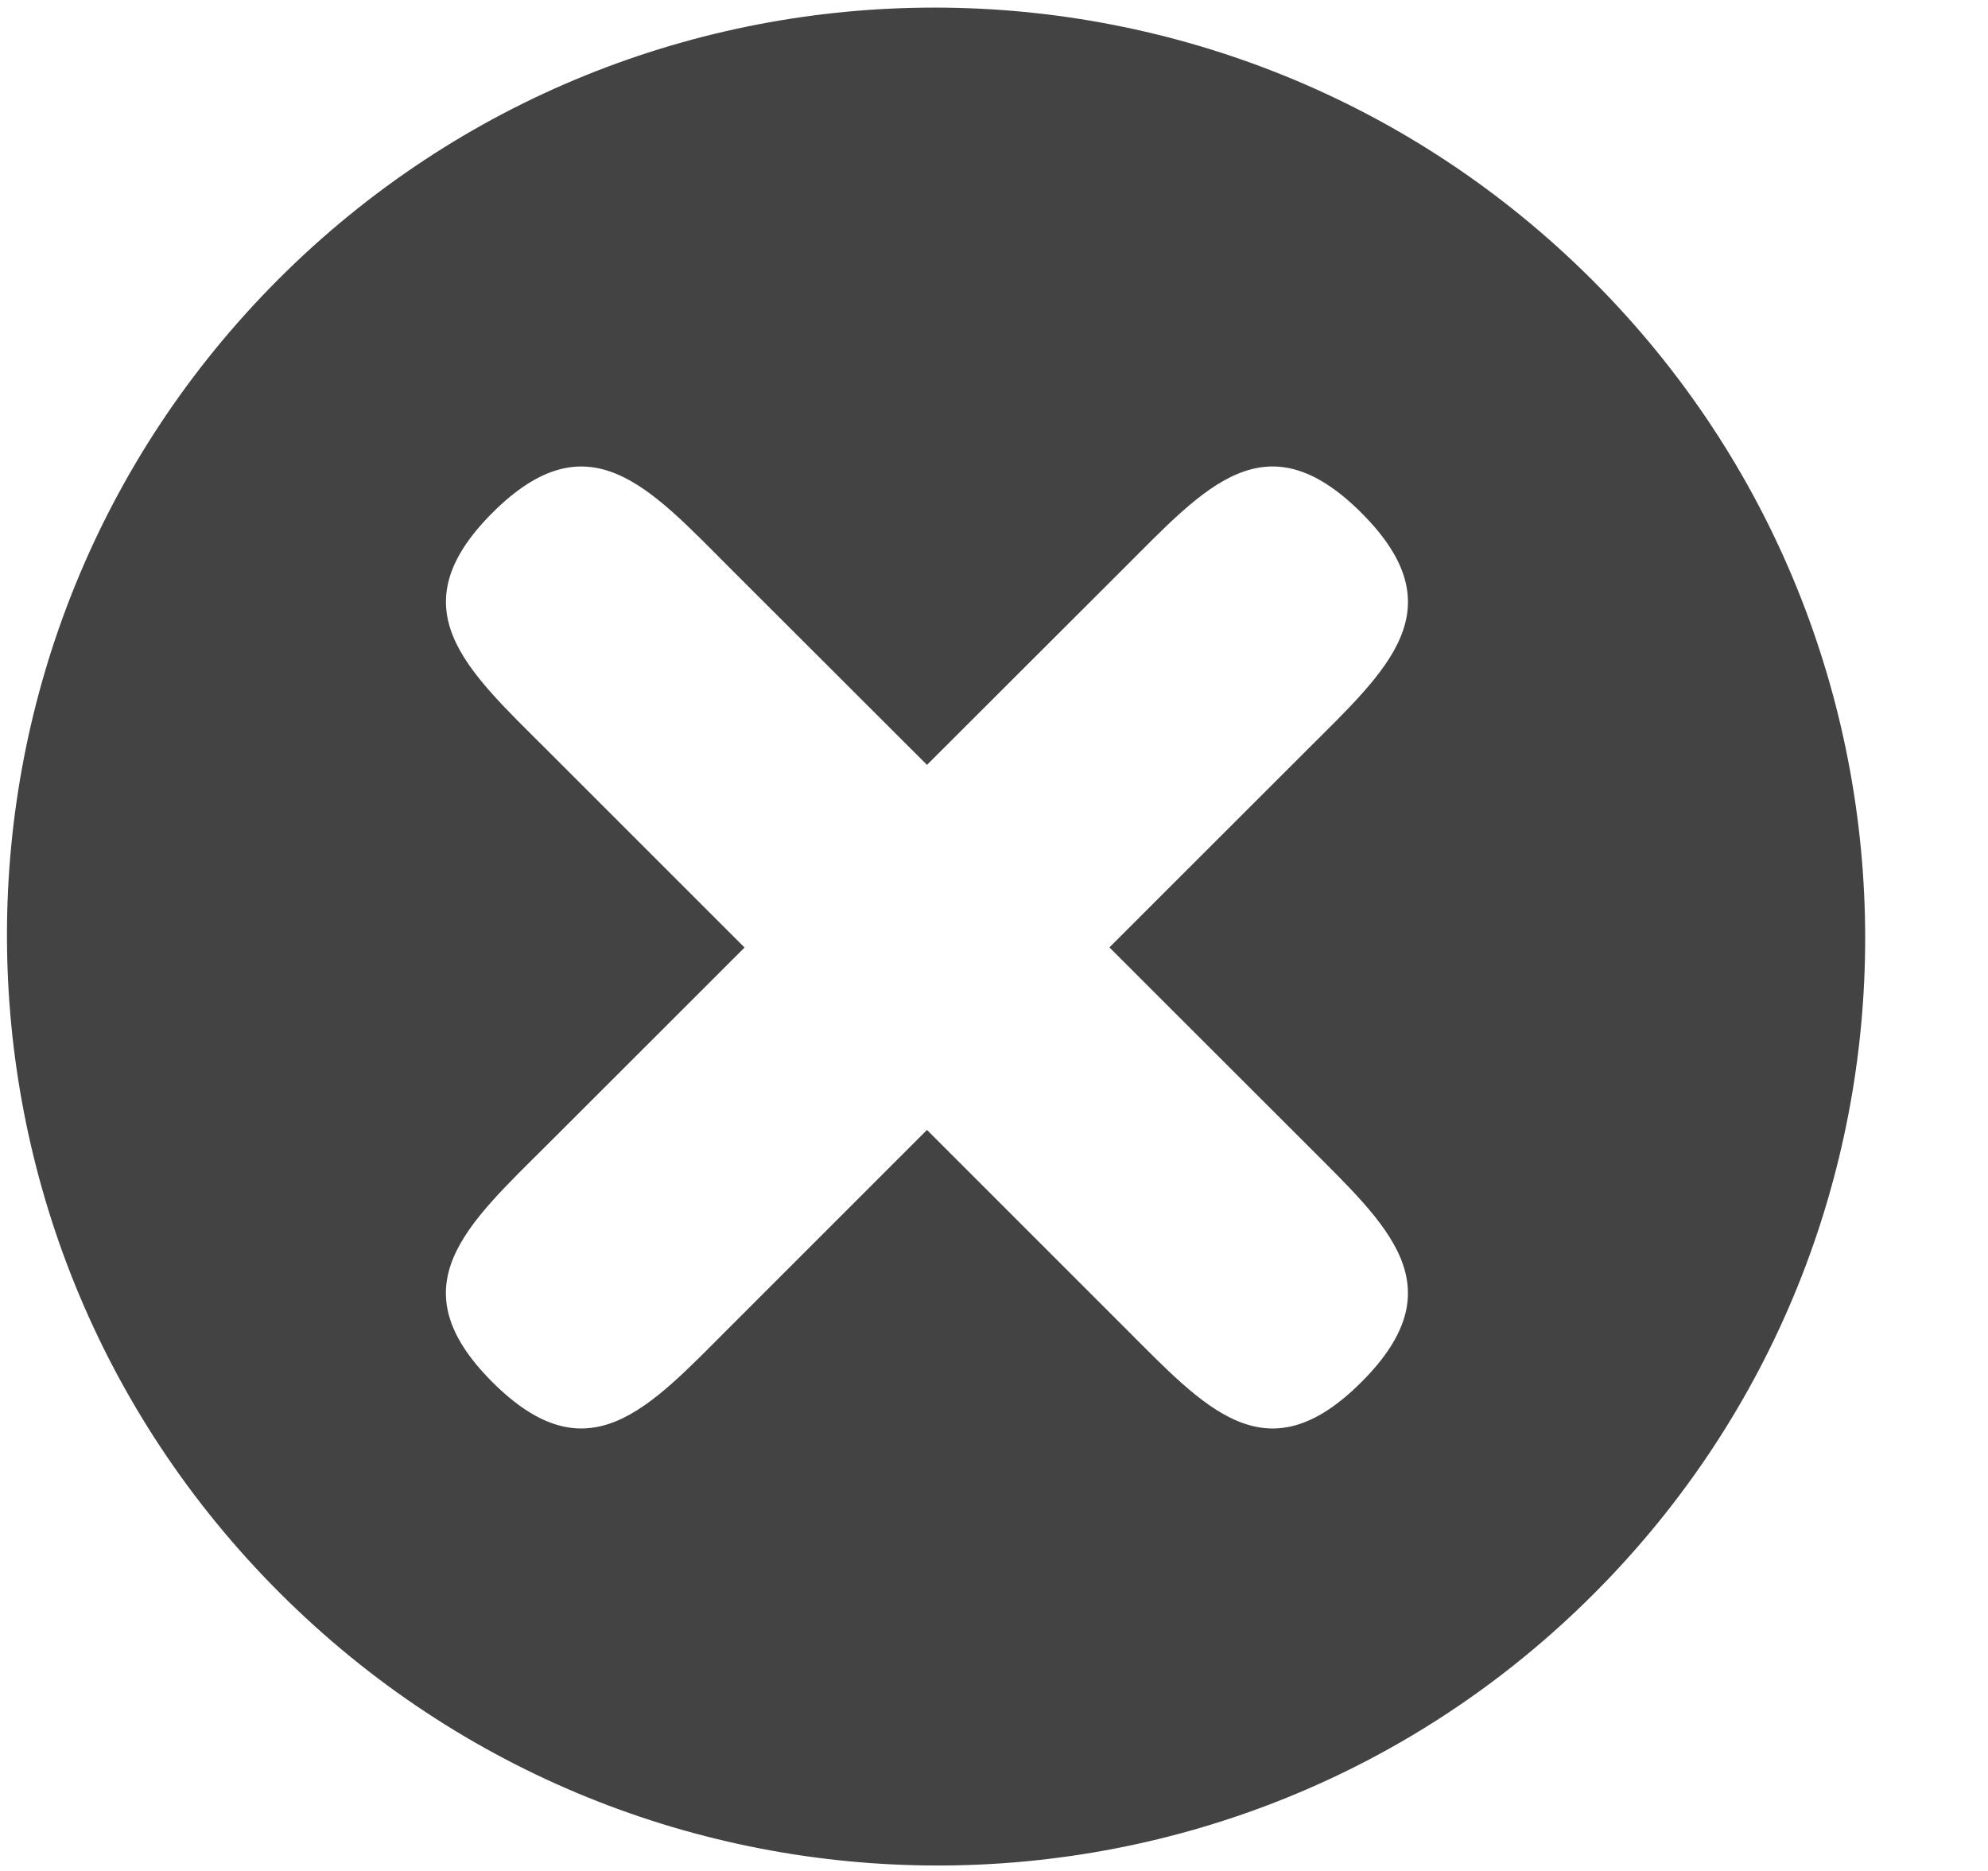 <!--?xml version="1.0" encoding="UTF-8" standalone="no"?-->
<svg viewBox="0 0 17 16" version="1.1" xmlns="http://www.w3.org/2000/svg" xmlns:xlink="http://www.w3.org/1999/xlink" class="si-glyph si-glyph-circle-error">
    <!-- Generator: Sketch 3.0.3 (7891) - http://www.bohemiancoding.com/sketch -->
    <title>1048</title>
    
    <defs></defs>
    <g stroke="none" stroke-width="1" fill="none" fill-rule="evenodd">
        <path d="M13.618,2.397 C10.513,-0.708 5.482,-0.713 2.383,2.386 C-0.718,5.488 -0.715,10.517 2.392,13.622 C5.497,16.727 10.529,16.731 13.627,13.632 C16.727,10.533 16.724,5.502 13.618,2.397 L13.618,2.397 Z M9.615,11.351 L7.927,9.663 L6.239,11.351 C5.55,12.04 5.032,12.64 4.21,11.819 C3.39,10.998 3.987,10.48 4.679,9.79 L6.367,8.103 L4.679,6.415 C3.989,5.726 3.39,5.208 4.21,4.386 C5.032,3.566 5.55,4.165 6.239,4.855 L7.927,6.541 L9.615,4.855 C10.305,4.166 10.82,3.565 11.642,4.386 C12.464,5.208 11.865,5.726 11.175,6.415 L9.487,8.102 L11.175,9.789 C11.864,10.48 12.464,10.998 11.642,11.819 C10.822,12.64 10.305,12.04 9.615,11.351 L9.615,11.351 Z" fill="#434343" class="si-glyph-fill"></path>
    </g>
</svg>